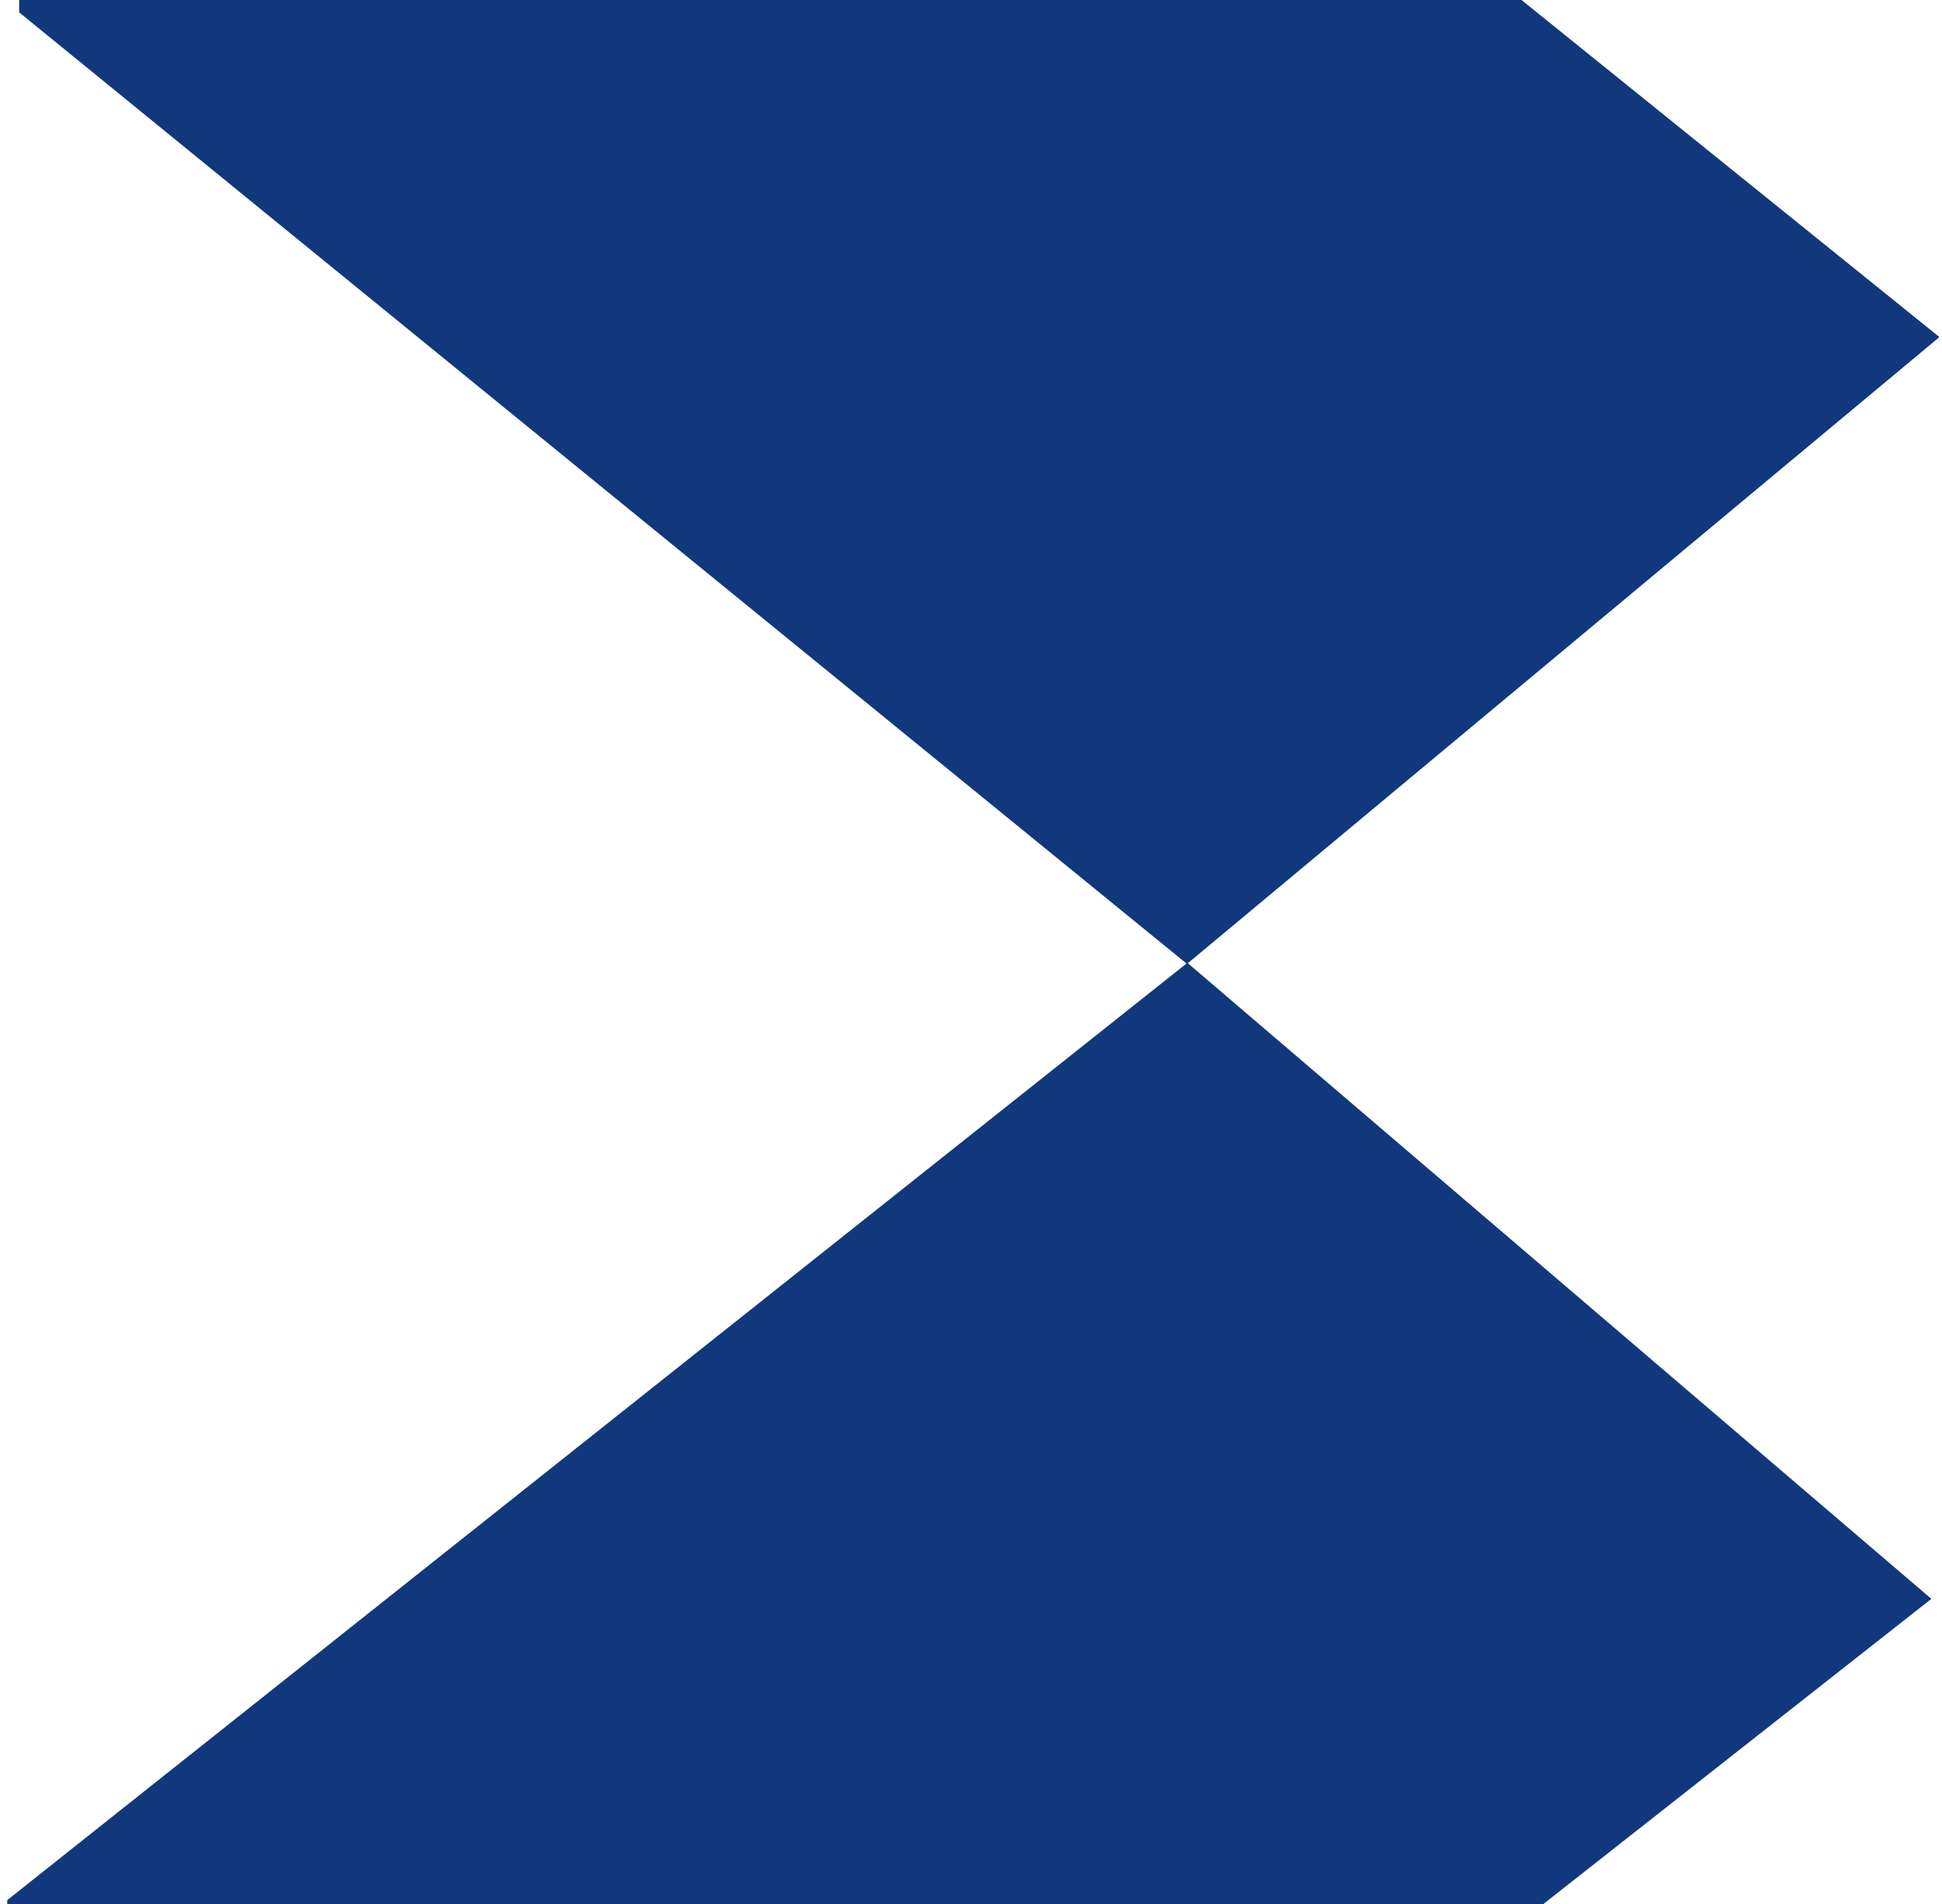 <svg width="459" height="450" viewBox="0 0 459 450" fill="none" xmlns="http://www.w3.org/2000/svg">
<path d="M456.487 377.883L0.463 736.537L0 737L1.712 449.088L280.438 227.726L4.522 2.912L6.234 -285L458.36 79.641L458.048 79.953L280.751 227.651L456.487 377.883Z" fill="#11387C"/>
</svg>
